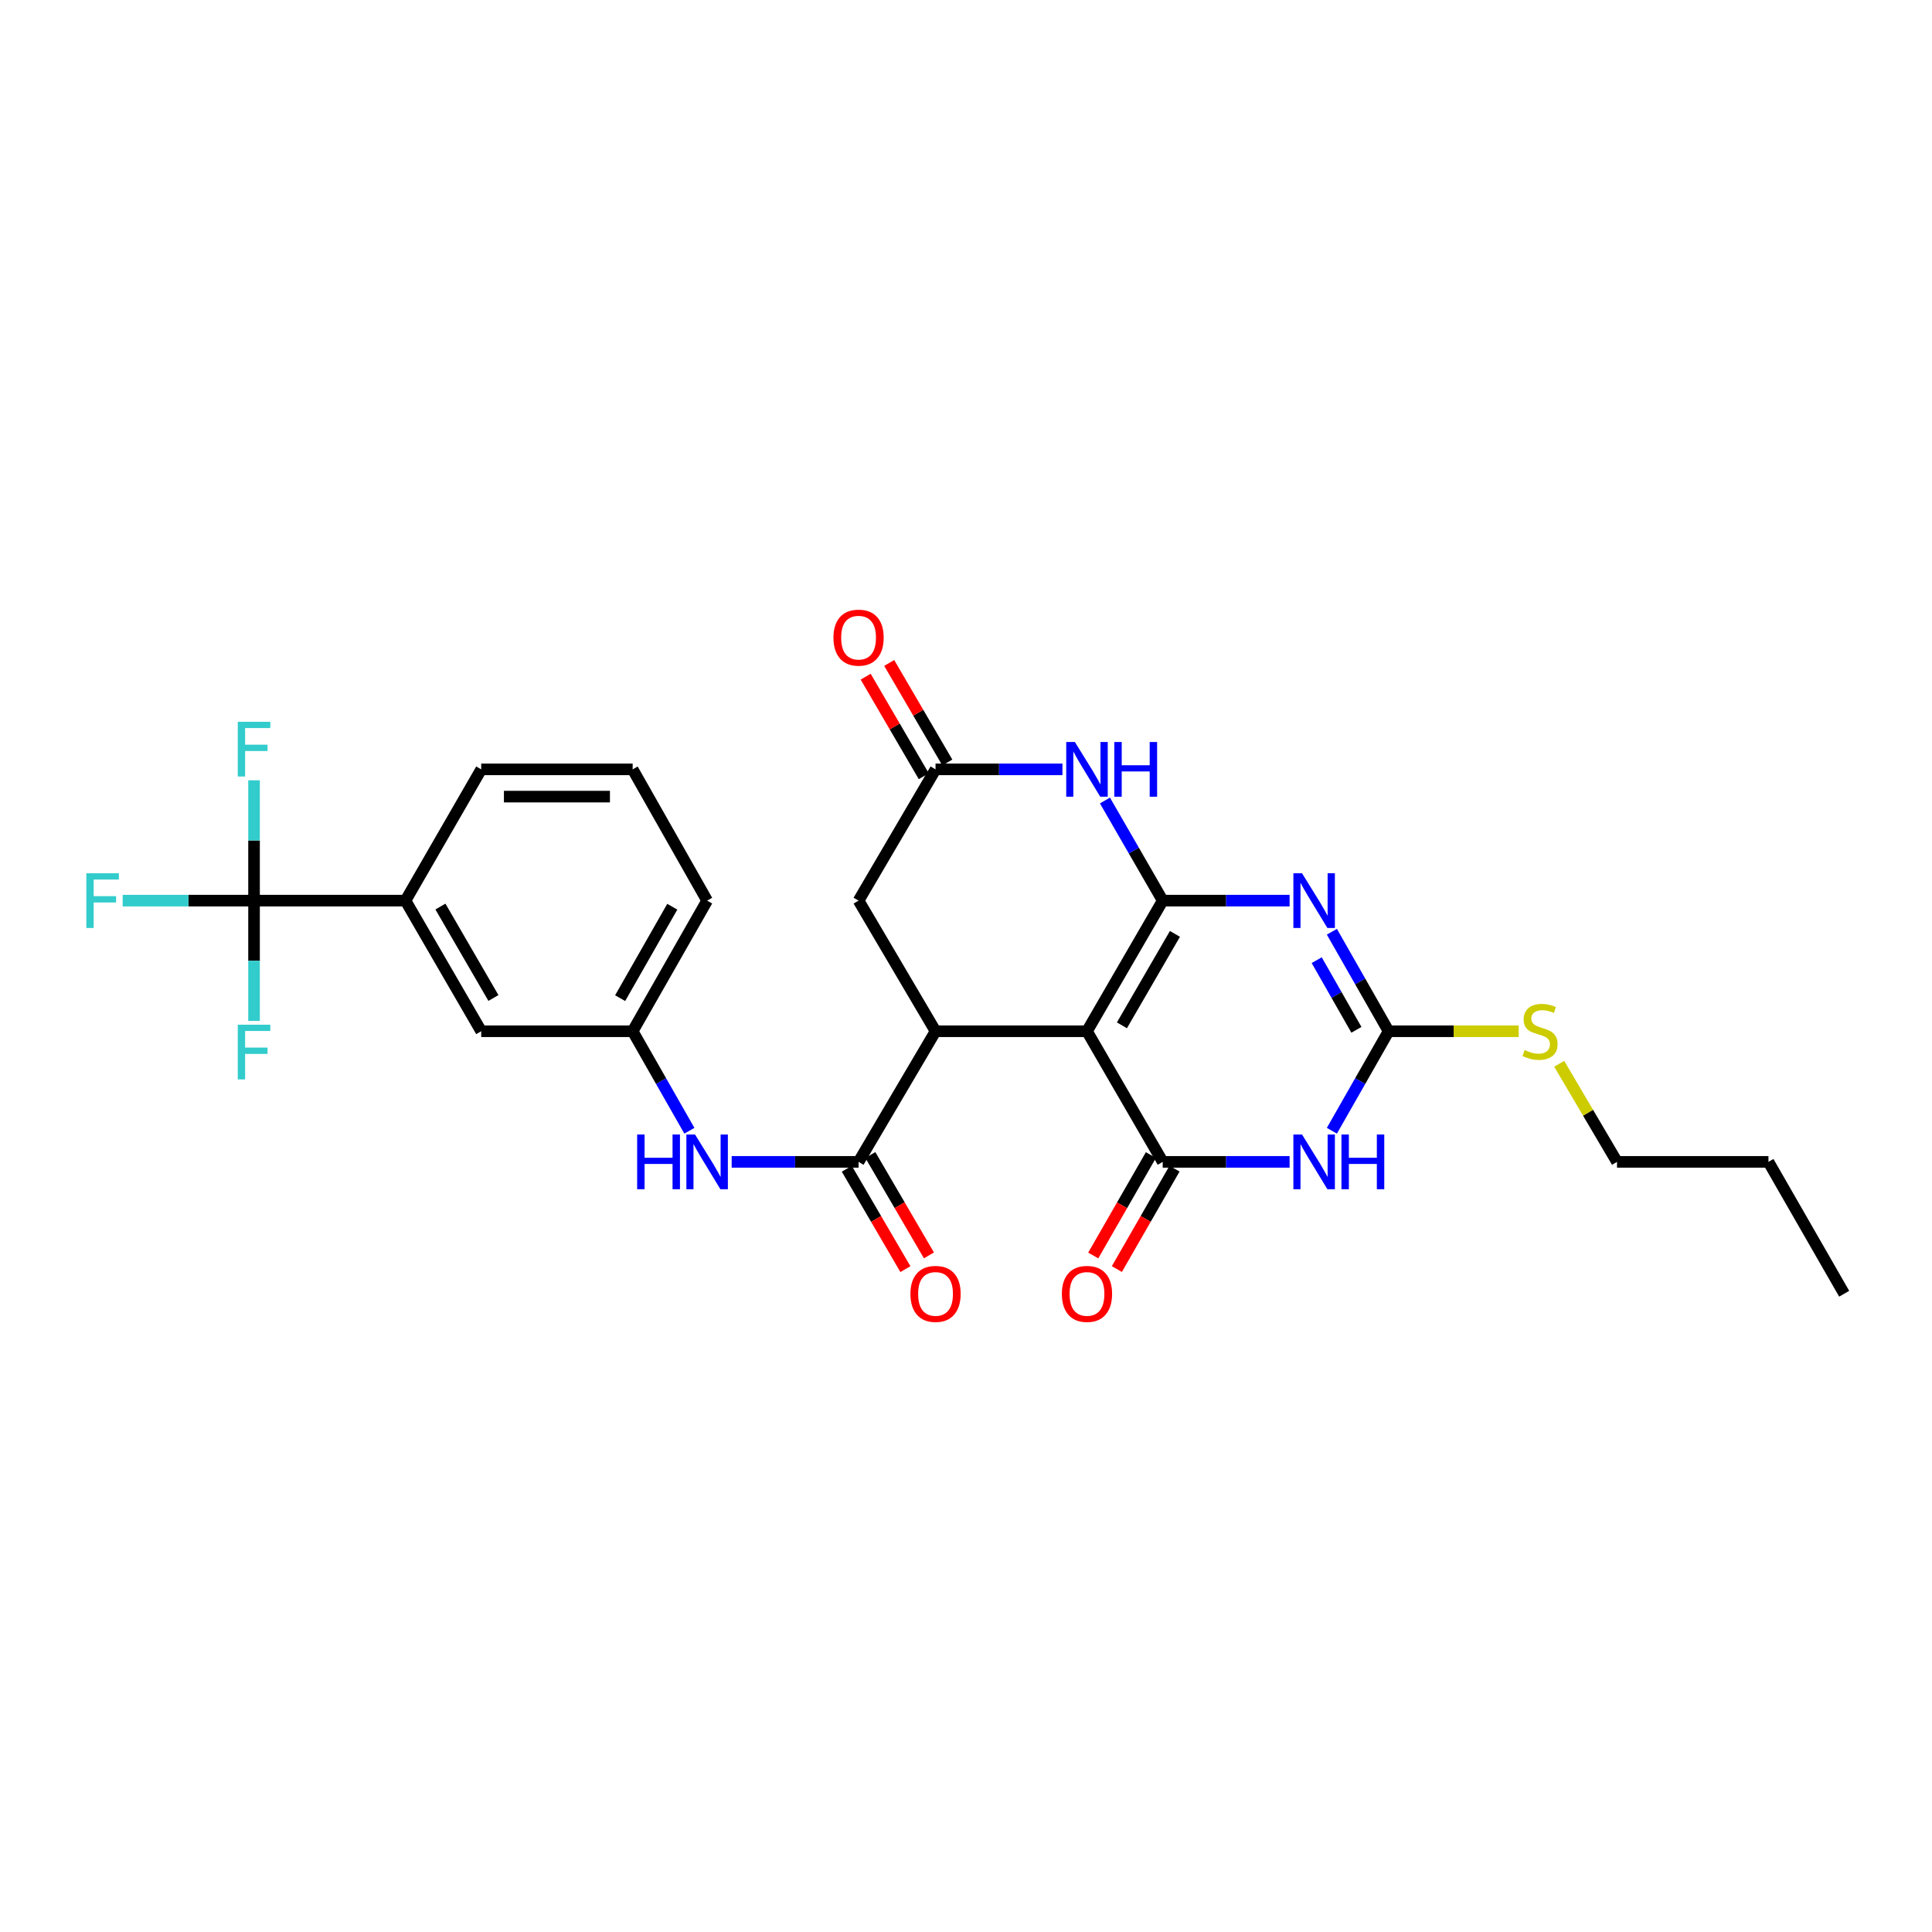 <?xml version='1.0' encoding='iso-8859-1'?>
<svg version='1.1' baseProfile='full'
              xmlns='http://www.w3.org/2000/svg'
                      xmlns:rdkit='http://www.rdkit.org/xml'
                      xmlns:xlink='http://www.w3.org/1999/xlink'
                  xml:space='preserve'
width='1000px' height='1000px' viewBox='0 0 1000 1000'>
<!-- END OF HEADER -->
<rect style='opacity:1.0;fill:#FFFFFF;stroke:none' width='1000' height='1000' x='0' y='0'> </rect>
<path class='bond-0' d='M 601.818,466.164 L 562.619,533.773' style='fill:none;fill-rule:evenodd;stroke:#000000;stroke-width:6px;stroke-linecap:butt;stroke-linejoin:miter;stroke-opacity:1' />
<path class='bond-0' d='M 608.142,483.381 L 580.702,530.707' style='fill:none;fill-rule:evenodd;stroke:#000000;stroke-width:6px;stroke-linecap:butt;stroke-linejoin:miter;stroke-opacity:1' />
<path class='bond-1' d='M 601.818,466.164 L 634.657,466.164' style='fill:none;fill-rule:evenodd;stroke:#000000;stroke-width:6px;stroke-linecap:butt;stroke-linejoin:miter;stroke-opacity:1' />
<path class='bond-1' d='M 634.657,466.164 L 667.495,466.164' style='fill:none;fill-rule:evenodd;stroke:#0000FF;stroke-width:6px;stroke-linecap:butt;stroke-linejoin:miter;stroke-opacity:1' />
<path class='bond-6' d='M 601.818,466.164 L 586.869,440.252' style='fill:none;fill-rule:evenodd;stroke:#000000;stroke-width:6px;stroke-linecap:butt;stroke-linejoin:miter;stroke-opacity:1' />
<path class='bond-6' d='M 586.869,440.252 L 571.92,414.34' style='fill:none;fill-rule:evenodd;stroke:#0000FF;stroke-width:6px;stroke-linecap:butt;stroke-linejoin:miter;stroke-opacity:1' />
<path class='bond-2' d='M 562.619,533.773 L 601.818,601.381' style='fill:none;fill-rule:evenodd;stroke:#000000;stroke-width:6px;stroke-linecap:butt;stroke-linejoin:miter;stroke-opacity:1' />
<path class='bond-5' d='M 562.619,533.773 L 484.235,533.773' style='fill:none;fill-rule:evenodd;stroke:#000000;stroke-width:6px;stroke-linecap:butt;stroke-linejoin:miter;stroke-opacity:1' />
<path class='bond-4' d='M 689.376,482.27 L 704.056,508.021' style='fill:none;fill-rule:evenodd;stroke:#0000FF;stroke-width:6px;stroke-linecap:butt;stroke-linejoin:miter;stroke-opacity:1' />
<path class='bond-4' d='M 704.056,508.021 L 718.736,533.773' style='fill:none;fill-rule:evenodd;stroke:#000000;stroke-width:6px;stroke-linecap:butt;stroke-linejoin:miter;stroke-opacity:1' />
<path class='bond-4' d='M 681.525,496.981 L 691.801,515.007' style='fill:none;fill-rule:evenodd;stroke:#0000FF;stroke-width:6px;stroke-linecap:butt;stroke-linejoin:miter;stroke-opacity:1' />
<path class='bond-4' d='M 691.801,515.007 L 702.077,533.033' style='fill:none;fill-rule:evenodd;stroke:#000000;stroke-width:6px;stroke-linecap:butt;stroke-linejoin:miter;stroke-opacity:1' />
<path class='bond-13' d='M 595.702,597.868 L 580.779,623.854' style='fill:none;fill-rule:evenodd;stroke:#000000;stroke-width:6px;stroke-linecap:butt;stroke-linejoin:miter;stroke-opacity:1' />
<path class='bond-13' d='M 580.779,623.854 L 565.856,649.839' style='fill:none;fill-rule:evenodd;stroke:#FF0000;stroke-width:6px;stroke-linecap:butt;stroke-linejoin:miter;stroke-opacity:1' />
<path class='bond-13' d='M 607.935,604.893 L 593.012,630.879' style='fill:none;fill-rule:evenodd;stroke:#000000;stroke-width:6px;stroke-linecap:butt;stroke-linejoin:miter;stroke-opacity:1' />
<path class='bond-13' d='M 593.012,630.879 L 578.089,656.864' style='fill:none;fill-rule:evenodd;stroke:#FF0000;stroke-width:6px;stroke-linecap:butt;stroke-linejoin:miter;stroke-opacity:1' />
<path class='bond-29' d='M 601.818,601.381 L 634.657,601.381' style='fill:none;fill-rule:evenodd;stroke:#000000;stroke-width:6px;stroke-linecap:butt;stroke-linejoin:miter;stroke-opacity:1' />
<path class='bond-29' d='M 634.657,601.381 L 667.495,601.381' style='fill:none;fill-rule:evenodd;stroke:#0000FF;stroke-width:6px;stroke-linecap:butt;stroke-linejoin:miter;stroke-opacity:1' />
<path class='bond-3' d='M 689.376,585.275 L 704.056,559.524' style='fill:none;fill-rule:evenodd;stroke:#0000FF;stroke-width:6px;stroke-linecap:butt;stroke-linejoin:miter;stroke-opacity:1' />
<path class='bond-3' d='M 704.056,559.524 L 718.736,533.773' style='fill:none;fill-rule:evenodd;stroke:#000000;stroke-width:6px;stroke-linecap:butt;stroke-linejoin:miter;stroke-opacity:1' />
<path class='bond-18' d='M 718.736,533.773 L 752.408,533.773' style='fill:none;fill-rule:evenodd;stroke:#000000;stroke-width:6px;stroke-linecap:butt;stroke-linejoin:miter;stroke-opacity:1' />
<path class='bond-18' d='M 752.408,533.773 L 786.08,533.773' style='fill:none;fill-rule:evenodd;stroke:#CCCC00;stroke-width:6px;stroke-linecap:butt;stroke-linejoin:miter;stroke-opacity:1' />
<path class='bond-7' d='M 484.235,533.773 L 444.393,601.381' style='fill:none;fill-rule:evenodd;stroke:#000000;stroke-width:6px;stroke-linecap:butt;stroke-linejoin:miter;stroke-opacity:1' />
<path class='bond-28' d='M 484.235,533.773 L 444.393,466.164' style='fill:none;fill-rule:evenodd;stroke:#000000;stroke-width:6px;stroke-linecap:butt;stroke-linejoin:miter;stroke-opacity:1' />
<path class='bond-9' d='M 549.919,398.219 L 517.077,398.219' style='fill:none;fill-rule:evenodd;stroke:#0000FF;stroke-width:6px;stroke-linecap:butt;stroke-linejoin:miter;stroke-opacity:1' />
<path class='bond-9' d='M 517.077,398.219 L 484.235,398.219' style='fill:none;fill-rule:evenodd;stroke:#000000;stroke-width:6px;stroke-linecap:butt;stroke-linejoin:miter;stroke-opacity:1' />
<path class='bond-10' d='M 444.393,601.381 L 411.551,601.381' style='fill:none;fill-rule:evenodd;stroke:#000000;stroke-width:6px;stroke-linecap:butt;stroke-linejoin:miter;stroke-opacity:1' />
<path class='bond-10' d='M 411.551,601.381 L 378.708,601.381' style='fill:none;fill-rule:evenodd;stroke:#0000FF;stroke-width:6px;stroke-linecap:butt;stroke-linejoin:miter;stroke-opacity:1' />
<path class='bond-14' d='M 438.301,604.936 L 453.466,630.918' style='fill:none;fill-rule:evenodd;stroke:#000000;stroke-width:6px;stroke-linecap:butt;stroke-linejoin:miter;stroke-opacity:1' />
<path class='bond-14' d='M 453.466,630.918 L 468.632,656.899' style='fill:none;fill-rule:evenodd;stroke:#FF0000;stroke-width:6px;stroke-linecap:butt;stroke-linejoin:miter;stroke-opacity:1' />
<path class='bond-14' d='M 450.484,597.825 L 465.649,623.807' style='fill:none;fill-rule:evenodd;stroke:#000000;stroke-width:6px;stroke-linecap:butt;stroke-linejoin:miter;stroke-opacity:1' />
<path class='bond-14' d='M 465.649,623.807 L 480.814,649.788' style='fill:none;fill-rule:evenodd;stroke:#FF0000;stroke-width:6px;stroke-linecap:butt;stroke-linejoin:miter;stroke-opacity:1' />
<path class='bond-8' d='M 131.492,466.164 L 209.876,466.164' style='fill:none;fill-rule:evenodd;stroke:#000000;stroke-width:6px;stroke-linecap:butt;stroke-linejoin:miter;stroke-opacity:1' />
<path class='bond-19' d='M 131.492,466.164 L 97.49,466.164' style='fill:none;fill-rule:evenodd;stroke:#000000;stroke-width:6px;stroke-linecap:butt;stroke-linejoin:miter;stroke-opacity:1' />
<path class='bond-19' d='M 97.49,466.164 L 63.488,466.164' style='fill:none;fill-rule:evenodd;stroke:#33CCCC;stroke-width:6px;stroke-linecap:butt;stroke-linejoin:miter;stroke-opacity:1' />
<path class='bond-20' d='M 131.492,466.164 L 131.492,435.025' style='fill:none;fill-rule:evenodd;stroke:#000000;stroke-width:6px;stroke-linecap:butt;stroke-linejoin:miter;stroke-opacity:1' />
<path class='bond-20' d='M 131.492,435.025 L 131.492,403.885' style='fill:none;fill-rule:evenodd;stroke:#33CCCC;stroke-width:6px;stroke-linecap:butt;stroke-linejoin:miter;stroke-opacity:1' />
<path class='bond-21' d='M 131.492,466.164 L 131.492,497.297' style='fill:none;fill-rule:evenodd;stroke:#000000;stroke-width:6px;stroke-linecap:butt;stroke-linejoin:miter;stroke-opacity:1' />
<path class='bond-21' d='M 131.492,497.297 L 131.492,528.429' style='fill:none;fill-rule:evenodd;stroke:#33CCCC;stroke-width:6px;stroke-linecap:butt;stroke-linejoin:miter;stroke-opacity:1' />
<path class='bond-12' d='M 484.235,398.219 L 444.393,466.164' style='fill:none;fill-rule:evenodd;stroke:#000000;stroke-width:6px;stroke-linecap:butt;stroke-linejoin:miter;stroke-opacity:1' />
<path class='bond-17' d='M 490.326,394.664 L 475.29,368.902' style='fill:none;fill-rule:evenodd;stroke:#000000;stroke-width:6px;stroke-linecap:butt;stroke-linejoin:miter;stroke-opacity:1' />
<path class='bond-17' d='M 475.29,368.902 L 460.253,343.141' style='fill:none;fill-rule:evenodd;stroke:#FF0000;stroke-width:6px;stroke-linecap:butt;stroke-linejoin:miter;stroke-opacity:1' />
<path class='bond-17' d='M 478.144,401.775 L 463.107,376.013' style='fill:none;fill-rule:evenodd;stroke:#000000;stroke-width:6px;stroke-linecap:butt;stroke-linejoin:miter;stroke-opacity:1' />
<path class='bond-17' d='M 463.107,376.013 L 448.07,350.252' style='fill:none;fill-rule:evenodd;stroke:#FF0000;stroke-width:6px;stroke-linecap:butt;stroke-linejoin:miter;stroke-opacity:1' />
<path class='bond-15' d='M 356.826,585.275 L 342.143,559.524' style='fill:none;fill-rule:evenodd;stroke:#0000FF;stroke-width:6px;stroke-linecap:butt;stroke-linejoin:miter;stroke-opacity:1' />
<path class='bond-15' d='M 342.143,559.524 L 327.46,533.773' style='fill:none;fill-rule:evenodd;stroke:#000000;stroke-width:6px;stroke-linecap:butt;stroke-linejoin:miter;stroke-opacity:1' />
<path class='bond-11' d='M 209.876,466.164 L 249.076,533.773' style='fill:none;fill-rule:evenodd;stroke:#000000;stroke-width:6px;stroke-linecap:butt;stroke-linejoin:miter;stroke-opacity:1' />
<path class='bond-11' d='M 227.959,469.23 L 255.399,516.556' style='fill:none;fill-rule:evenodd;stroke:#000000;stroke-width:6px;stroke-linecap:butt;stroke-linejoin:miter;stroke-opacity:1' />
<path class='bond-30' d='M 209.876,466.164 L 249.076,398.219' style='fill:none;fill-rule:evenodd;stroke:#000000;stroke-width:6px;stroke-linecap:butt;stroke-linejoin:miter;stroke-opacity:1' />
<path class='bond-16' d='M 327.46,533.773 L 249.076,533.773' style='fill:none;fill-rule:evenodd;stroke:#000000;stroke-width:6px;stroke-linecap:butt;stroke-linejoin:miter;stroke-opacity:1' />
<path class='bond-24' d='M 327.46,533.773 L 366.009,466.164' style='fill:none;fill-rule:evenodd;stroke:#000000;stroke-width:6px;stroke-linecap:butt;stroke-linejoin:miter;stroke-opacity:1' />
<path class='bond-24' d='M 320.988,516.644 L 347.972,469.318' style='fill:none;fill-rule:evenodd;stroke:#000000;stroke-width:6px;stroke-linecap:butt;stroke-linejoin:miter;stroke-opacity:1' />
<path class='bond-25' d='M 807.045,550.614 L 822.003,575.998' style='fill:none;fill-rule:evenodd;stroke:#CCCC00;stroke-width:6px;stroke-linecap:butt;stroke-linejoin:miter;stroke-opacity:1' />
<path class='bond-25' d='M 822.003,575.998 L 836.962,601.381' style='fill:none;fill-rule:evenodd;stroke:#000000;stroke-width:6px;stroke-linecap:butt;stroke-linejoin:miter;stroke-opacity:1' />
<path class='bond-22' d='M 249.076,398.219 L 327.46,398.219' style='fill:none;fill-rule:evenodd;stroke:#000000;stroke-width:6px;stroke-linecap:butt;stroke-linejoin:miter;stroke-opacity:1' />
<path class='bond-22' d='M 260.833,412.326 L 315.702,412.326' style='fill:none;fill-rule:evenodd;stroke:#000000;stroke-width:6px;stroke-linecap:butt;stroke-linejoin:miter;stroke-opacity:1' />
<path class='bond-23' d='M 327.46,398.219 L 366.009,466.164' style='fill:none;fill-rule:evenodd;stroke:#000000;stroke-width:6px;stroke-linecap:butt;stroke-linejoin:miter;stroke-opacity:1' />
<path class='bond-26' d='M 836.962,601.381 L 915.346,601.381' style='fill:none;fill-rule:evenodd;stroke:#000000;stroke-width:6px;stroke-linecap:butt;stroke-linejoin:miter;stroke-opacity:1' />
<path class='bond-27' d='M 915.346,601.381 L 954.545,669.639' style='fill:none;fill-rule:evenodd;stroke:#000000;stroke-width:6px;stroke-linecap:butt;stroke-linejoin:miter;stroke-opacity:1' />
<path  class='atom-2' d='M 673.934 452.004
L 683.214 467.004
Q 684.134 468.484, 685.614 471.164
Q 687.094 473.844, 687.174 474.004
L 687.174 452.004
L 690.934 452.004
L 690.934 480.324
L 687.054 480.324
L 677.094 463.924
Q 675.934 462.004, 674.694 459.804
Q 673.494 457.604, 673.134 456.924
L 673.134 480.324
L 669.454 480.324
L 669.454 452.004
L 673.934 452.004
' fill='#0000FF'/>
<path  class='atom-4' d='M 673.934 587.221
L 683.214 602.221
Q 684.134 603.701, 685.614 606.381
Q 687.094 609.061, 687.174 609.221
L 687.174 587.221
L 690.934 587.221
L 690.934 615.541
L 687.054 615.541
L 677.094 599.141
Q 675.934 597.221, 674.694 595.021
Q 673.494 592.821, 673.134 592.141
L 673.134 615.541
L 669.454 615.541
L 669.454 587.221
L 673.934 587.221
' fill='#0000FF'/>
<path  class='atom-4' d='M 694.334 587.221
L 698.174 587.221
L 698.174 599.261
L 712.654 599.261
L 712.654 587.221
L 716.494 587.221
L 716.494 615.541
L 712.654 615.541
L 712.654 602.461
L 698.174 602.461
L 698.174 615.541
L 694.334 615.541
L 694.334 587.221
' fill='#0000FF'/>
<path  class='atom-7' d='M 556.359 384.059
L 565.639 399.059
Q 566.559 400.539, 568.039 403.219
Q 569.519 405.899, 569.599 406.059
L 569.599 384.059
L 573.359 384.059
L 573.359 412.379
L 569.479 412.379
L 559.519 395.979
Q 558.359 394.059, 557.119 391.859
Q 555.919 389.659, 555.559 388.979
L 555.559 412.379
L 551.879 412.379
L 551.879 384.059
L 556.359 384.059
' fill='#0000FF'/>
<path  class='atom-7' d='M 576.759 384.059
L 580.599 384.059
L 580.599 396.099
L 595.079 396.099
L 595.079 384.059
L 598.919 384.059
L 598.919 412.379
L 595.079 412.379
L 595.079 399.299
L 580.599 399.299
L 580.599 412.379
L 576.759 412.379
L 576.759 384.059
' fill='#0000FF'/>
<path  class='atom-11' d='M 329.789 587.221
L 333.629 587.221
L 333.629 599.261
L 348.109 599.261
L 348.109 587.221
L 351.949 587.221
L 351.949 615.541
L 348.109 615.541
L 348.109 602.461
L 333.629 602.461
L 333.629 615.541
L 329.789 615.541
L 329.789 587.221
' fill='#0000FF'/>
<path  class='atom-11' d='M 359.749 587.221
L 369.029 602.221
Q 369.949 603.701, 371.429 606.381
Q 372.909 609.061, 372.989 609.221
L 372.989 587.221
L 376.749 587.221
L 376.749 615.541
L 372.869 615.541
L 362.909 599.141
Q 361.749 597.221, 360.509 595.021
Q 359.309 592.821, 358.949 592.141
L 358.949 615.541
L 355.269 615.541
L 355.269 587.221
L 359.749 587.221
' fill='#0000FF'/>
<path  class='atom-14' d='M 549.619 669.719
Q 549.619 662.919, 552.979 659.119
Q 556.339 655.319, 562.619 655.319
Q 568.899 655.319, 572.259 659.119
Q 575.619 662.919, 575.619 669.719
Q 575.619 676.599, 572.219 680.519
Q 568.819 684.399, 562.619 684.399
Q 556.379 684.399, 552.979 680.519
Q 549.619 676.639, 549.619 669.719
M 562.619 681.199
Q 566.939 681.199, 569.259 678.319
Q 571.619 675.399, 571.619 669.719
Q 571.619 664.159, 569.259 661.359
Q 566.939 658.519, 562.619 658.519
Q 558.299 658.519, 555.939 661.319
Q 553.619 664.119, 553.619 669.719
Q 553.619 675.439, 555.939 678.319
Q 558.299 681.199, 562.619 681.199
' fill='#FF0000'/>
<path  class='atom-15' d='M 471.235 669.719
Q 471.235 662.919, 474.595 659.119
Q 477.955 655.319, 484.235 655.319
Q 490.515 655.319, 493.875 659.119
Q 497.235 662.919, 497.235 669.719
Q 497.235 676.599, 493.835 680.519
Q 490.435 684.399, 484.235 684.399
Q 477.995 684.399, 474.595 680.519
Q 471.235 676.639, 471.235 669.719
M 484.235 681.199
Q 488.555 681.199, 490.875 678.319
Q 493.235 675.399, 493.235 669.719
Q 493.235 664.159, 490.875 661.359
Q 488.555 658.519, 484.235 658.519
Q 479.915 658.519, 477.555 661.319
Q 475.235 664.119, 475.235 669.719
Q 475.235 675.439, 477.555 678.319
Q 479.915 681.199, 484.235 681.199
' fill='#FF0000'/>
<path  class='atom-18' d='M 431.393 330.041
Q 431.393 323.241, 434.753 319.441
Q 438.113 315.641, 444.393 315.641
Q 450.673 315.641, 454.033 319.441
Q 457.393 323.241, 457.393 330.041
Q 457.393 336.921, 453.993 340.841
Q 450.593 344.721, 444.393 344.721
Q 438.153 344.721, 434.753 340.841
Q 431.393 336.961, 431.393 330.041
M 444.393 341.521
Q 448.713 341.521, 451.033 338.641
Q 453.393 335.721, 453.393 330.041
Q 453.393 324.481, 451.033 321.681
Q 448.713 318.841, 444.393 318.841
Q 440.073 318.841, 437.713 321.641
Q 435.393 324.441, 435.393 330.041
Q 435.393 335.761, 437.713 338.641
Q 440.073 341.521, 444.393 341.521
' fill='#FF0000'/>
<path  class='atom-19' d='M 789.12 543.493
Q 789.44 543.613, 790.76 544.173
Q 792.08 544.733, 793.52 545.093
Q 795 545.413, 796.44 545.413
Q 799.12 545.413, 800.68 544.133
Q 802.24 542.813, 802.24 540.533
Q 802.24 538.973, 801.44 538.013
Q 800.68 537.053, 799.48 536.533
Q 798.28 536.013, 796.28 535.413
Q 793.76 534.653, 792.24 533.933
Q 790.76 533.213, 789.68 531.693
Q 788.64 530.173, 788.64 527.613
Q 788.64 524.053, 791.04 521.853
Q 793.48 519.653, 798.28 519.653
Q 801.56 519.653, 805.28 521.213
L 804.36 524.293
Q 800.96 522.893, 798.4 522.893
Q 795.64 522.893, 794.12 524.053
Q 792.6 525.173, 792.64 527.133
Q 792.64 528.653, 793.4 529.573
Q 794.2 530.493, 795.32 531.013
Q 796.48 531.533, 798.4 532.133
Q 800.96 532.933, 802.48 533.733
Q 804 534.533, 805.08 536.173
Q 806.2 537.773, 806.2 540.533
Q 806.2 544.453, 803.56 546.573
Q 800.96 548.653, 796.6 548.653
Q 794.08 548.653, 792.16 548.093
Q 790.28 547.573, 788.04 546.653
L 789.12 543.493
' fill='#CCCC00'/>
<path  class='atom-20' d='M 44.689 452.004
L 61.529 452.004
L 61.529 455.244
L 48.489 455.244
L 48.489 463.844
L 60.089 463.844
L 60.089 467.124
L 48.489 467.124
L 48.489 480.324
L 44.689 480.324
L 44.689 452.004
' fill='#33CCCC'/>
<path  class='atom-21' d='M 123.072 373.605
L 139.912 373.605
L 139.912 376.845
L 126.872 376.845
L 126.872 385.445
L 138.472 385.445
L 138.472 388.725
L 126.872 388.725
L 126.872 401.925
L 123.072 401.925
L 123.072 373.605
' fill='#33CCCC'/>
<path  class='atom-22' d='M 123.072 530.388
L 139.912 530.388
L 139.912 533.628
L 126.872 533.628
L 126.872 542.228
L 138.472 542.228
L 138.472 545.508
L 126.872 545.508
L 126.872 558.708
L 123.072 558.708
L 123.072 530.388
' fill='#33CCCC'/>
</svg>
